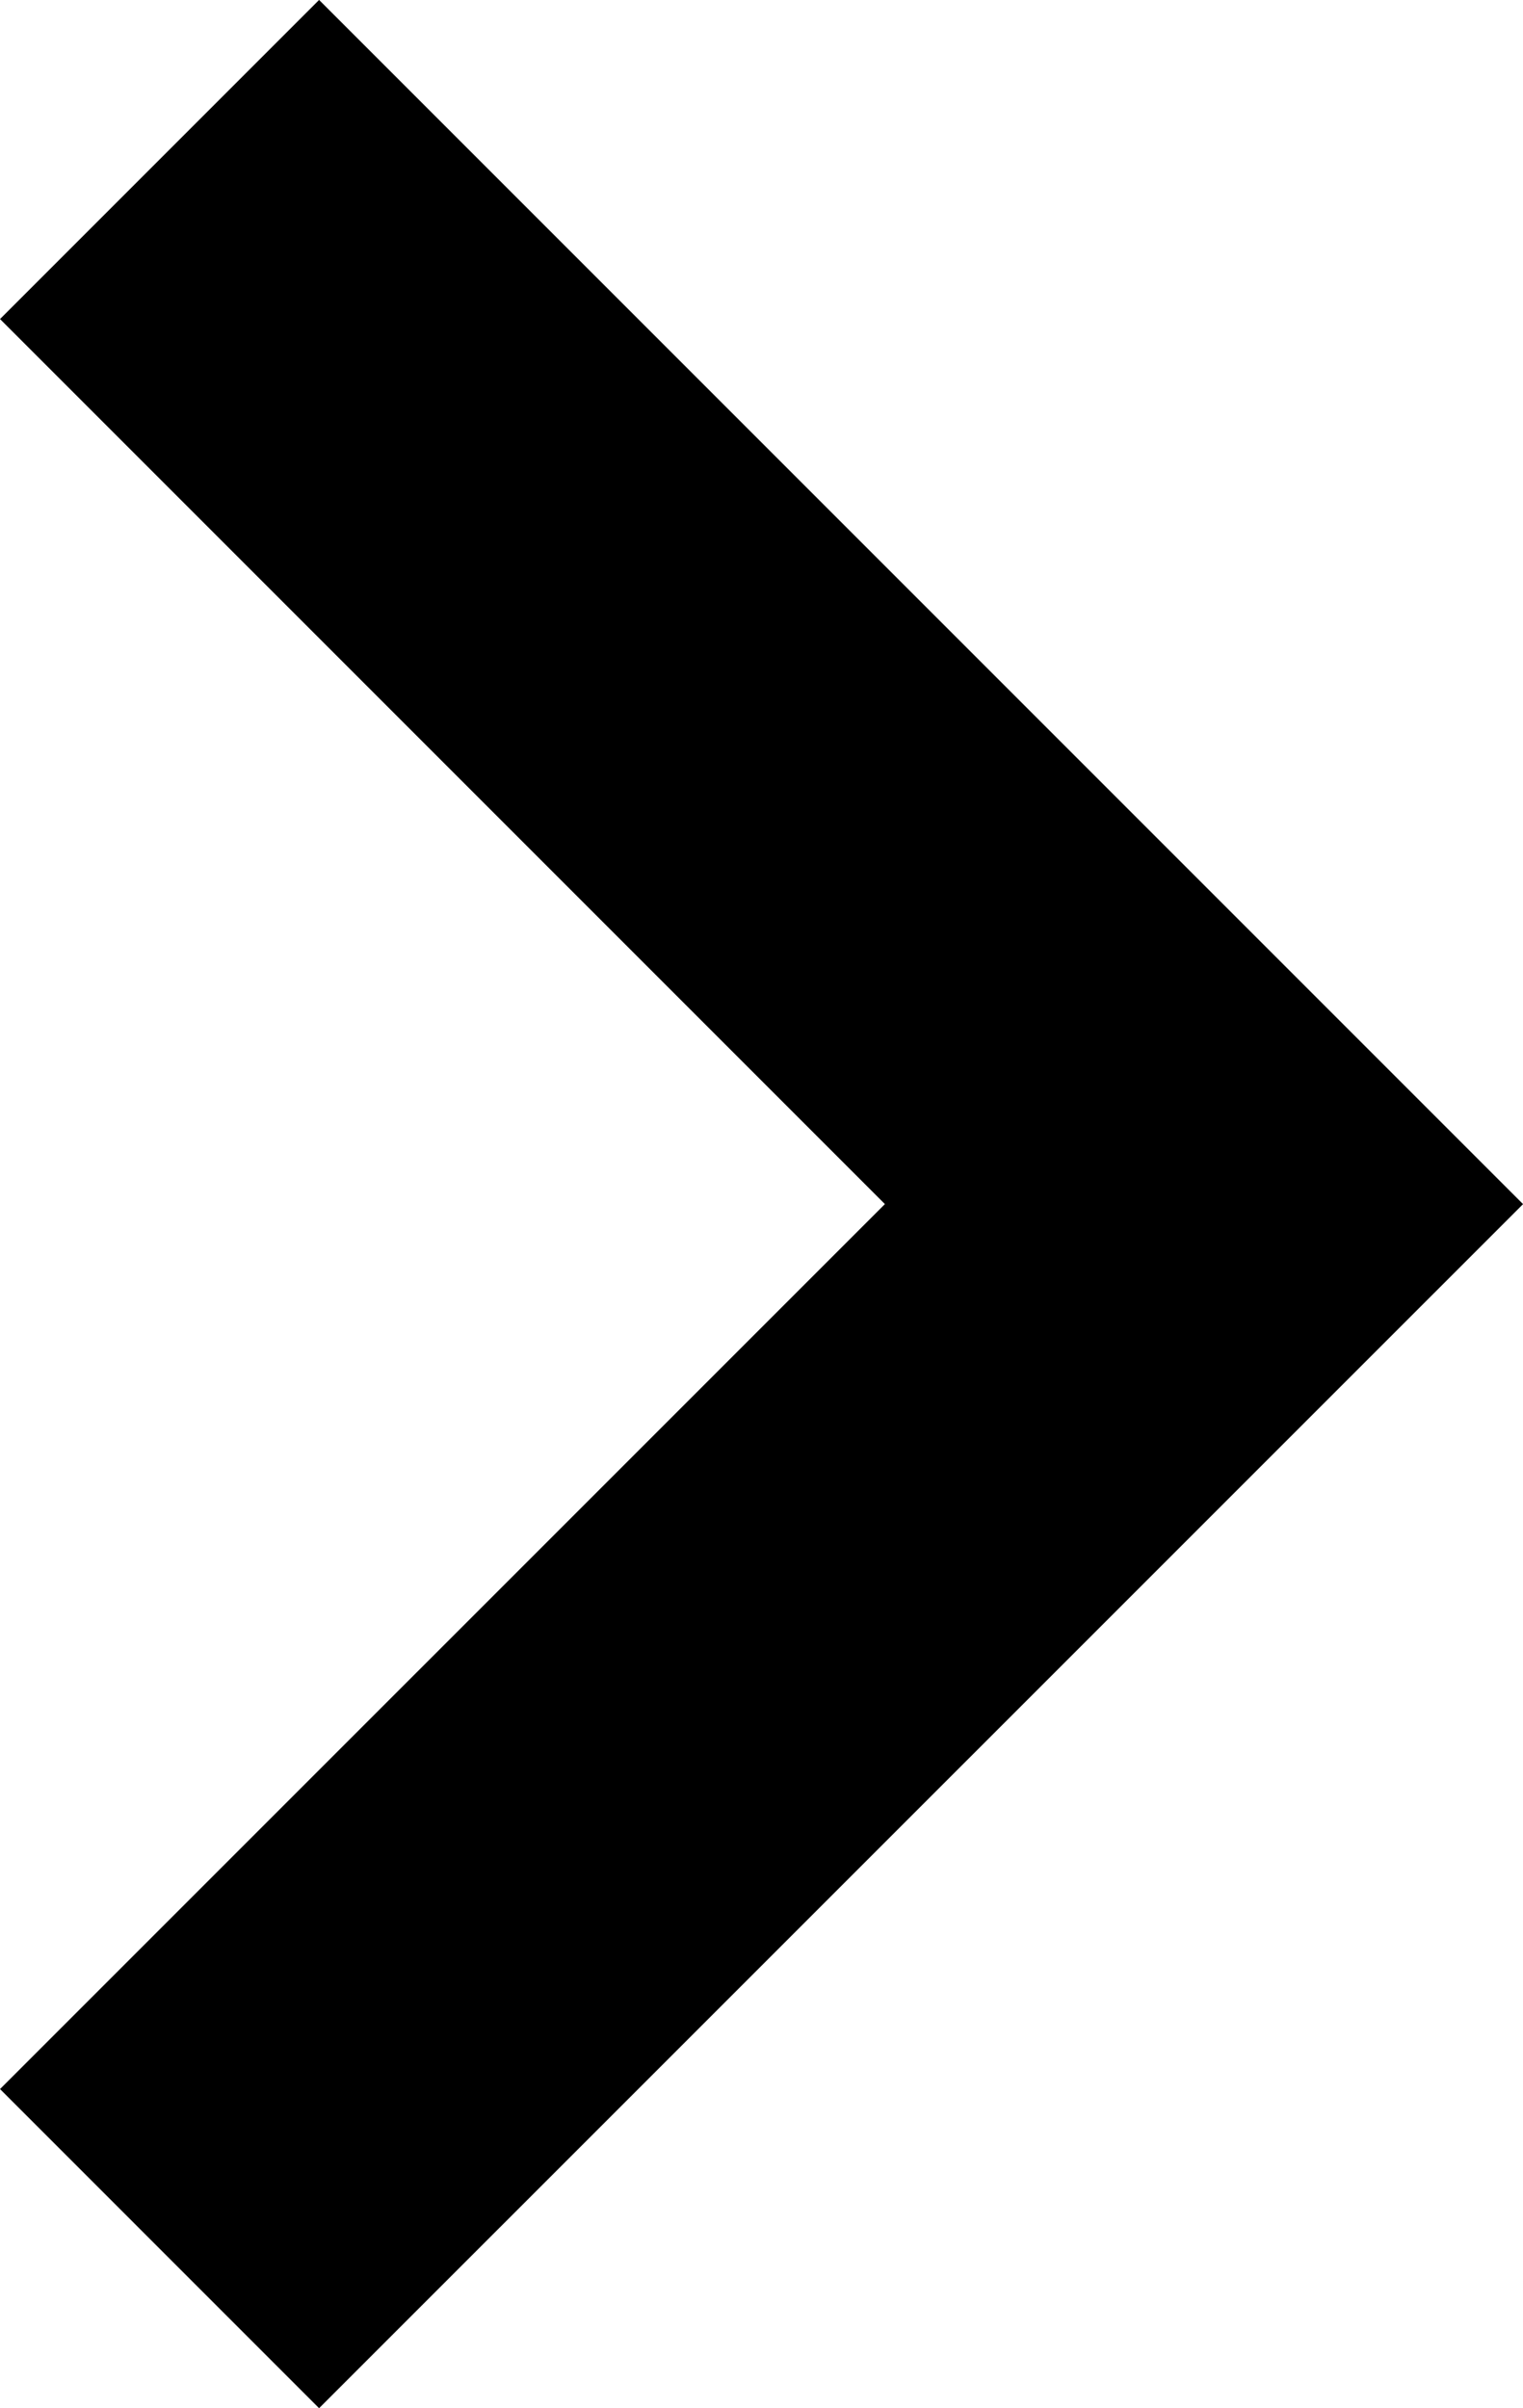 <svg xmlns="http://www.w3.org/2000/svg" width="16.876" height="26.68" viewBox="0 0 16.876 26.68">
  <path id="Tracé_34" data-name="Tracé 34" d="M7316,5234.969l11.573,11.573L7316,5258.114" transform="translate(-7314.232 -5233.202)" fill="none" stroke="#000" stroke-width="5"/>
</svg>
